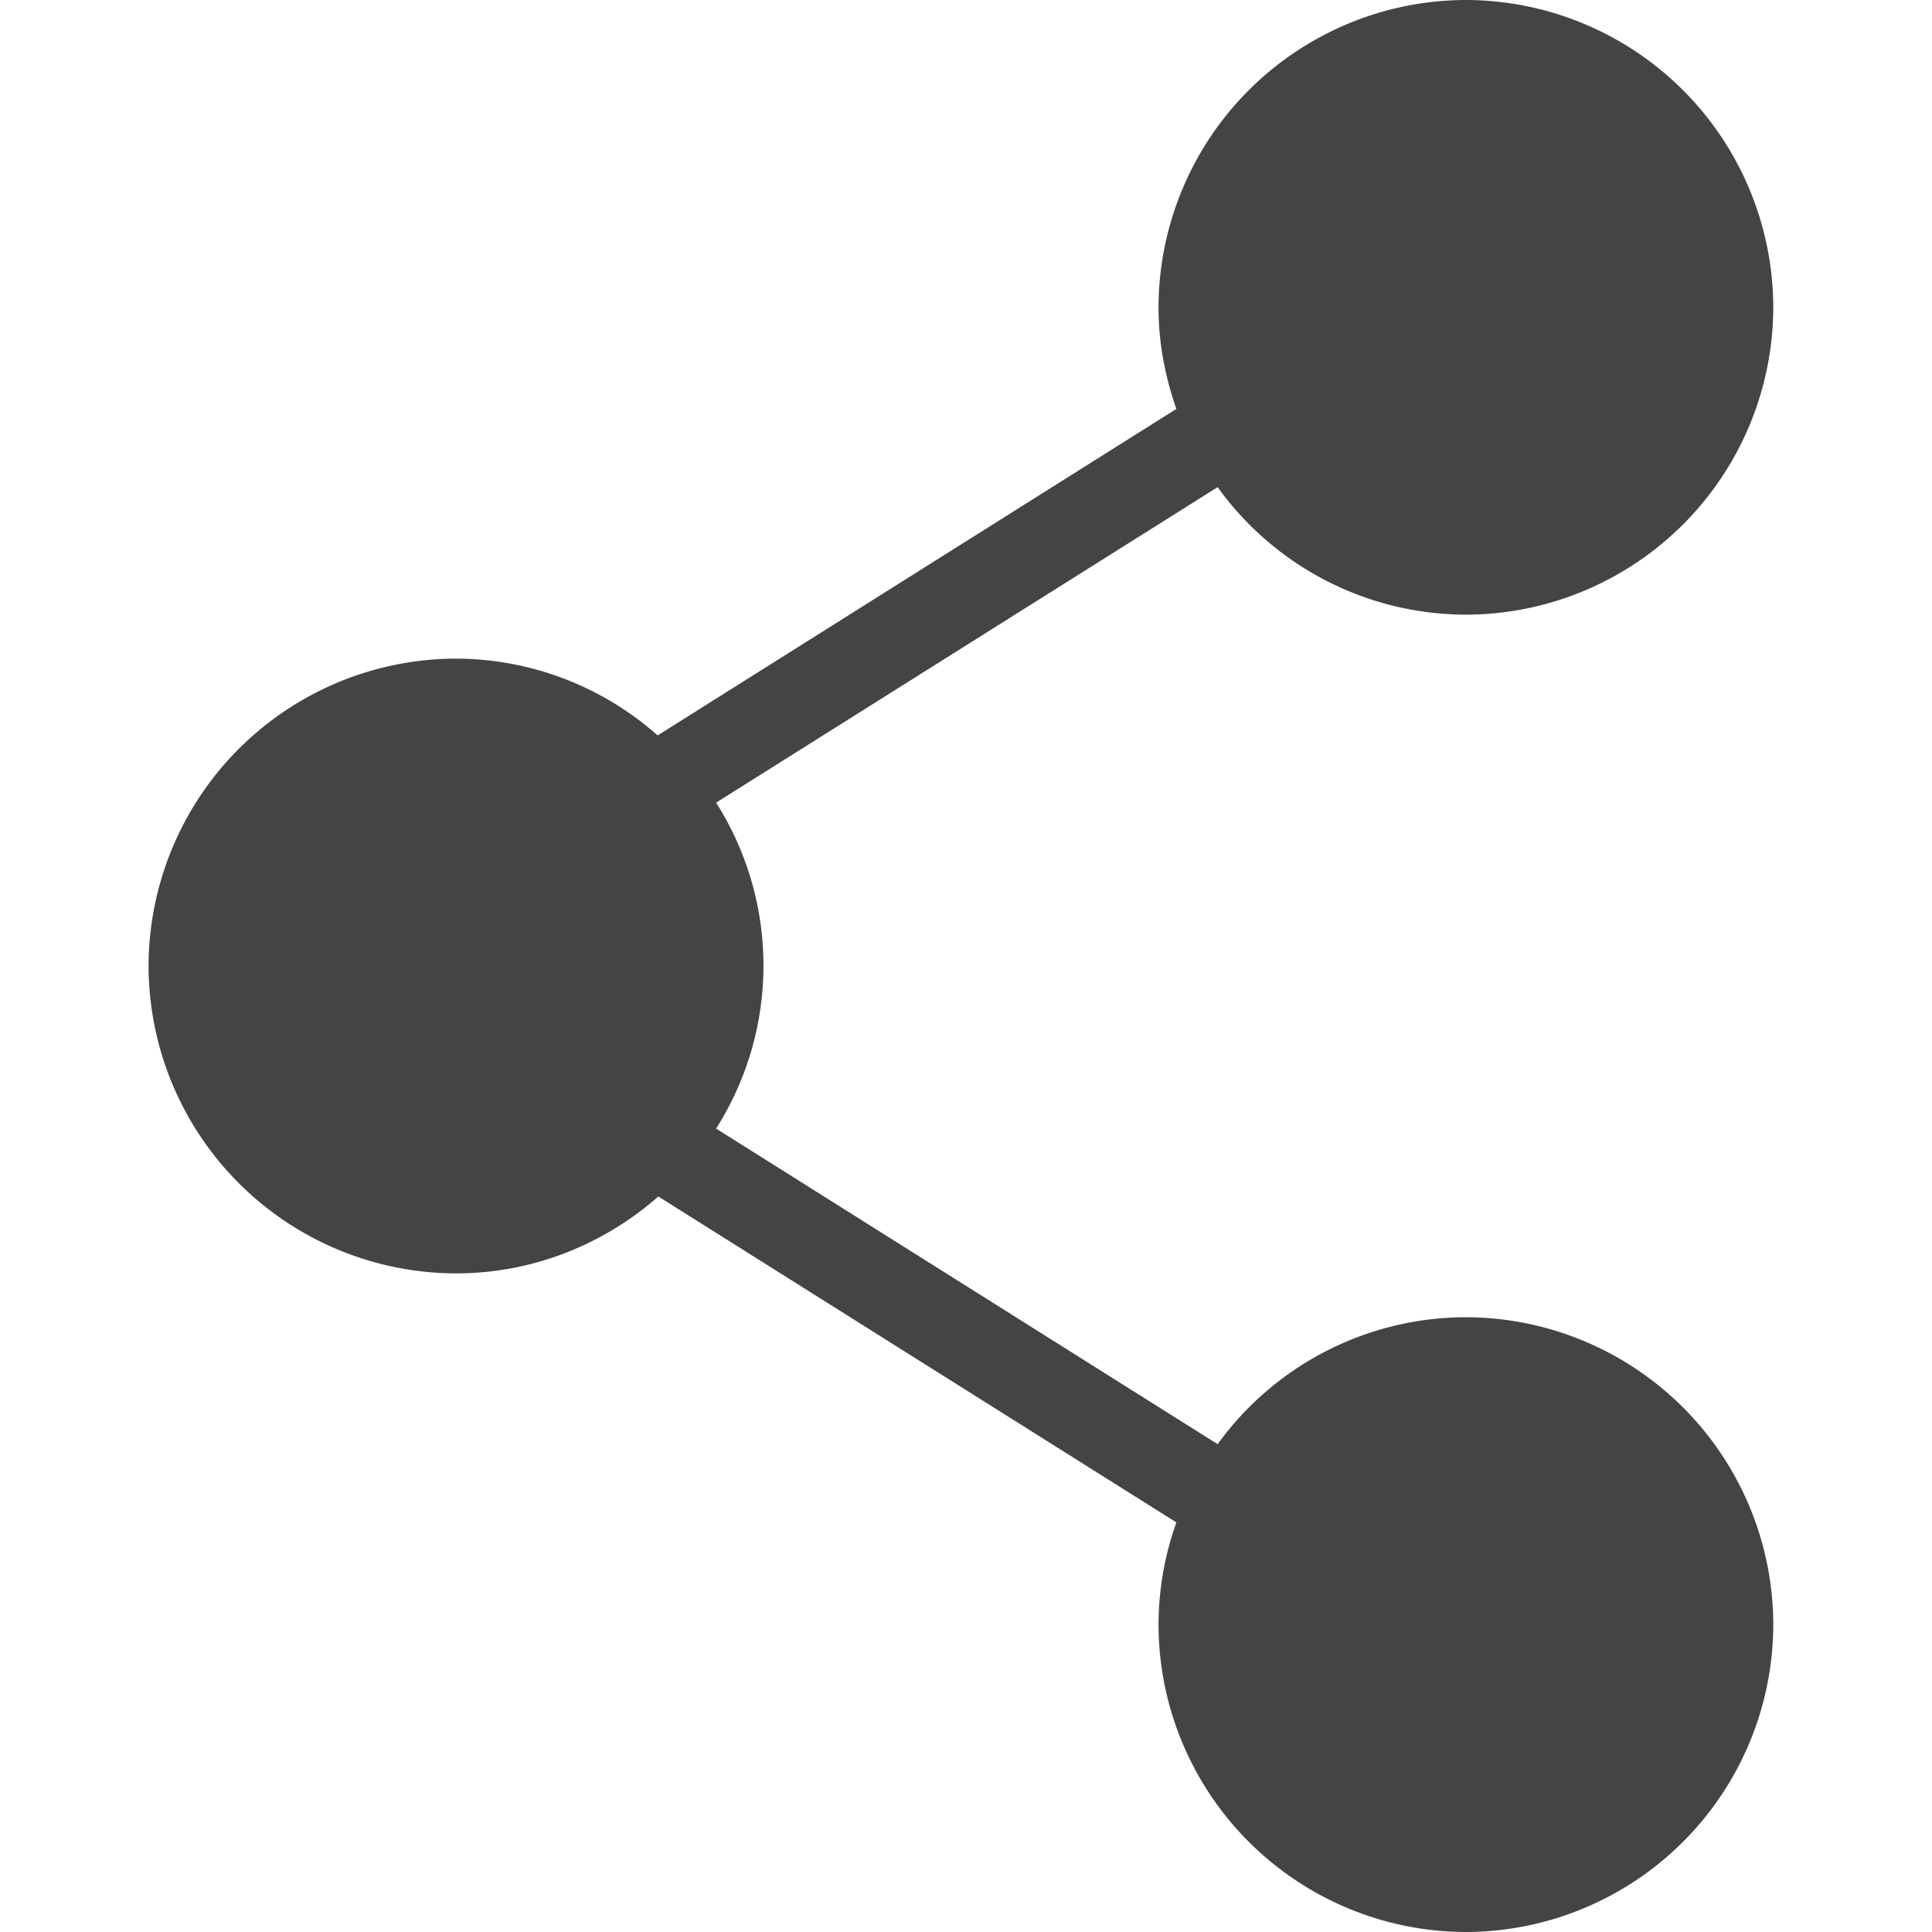 <svg width="20" height="20" viewBox="0 0 20 20" xmlns="http://www.w3.org/2000/svg">
    <path d="M15.175 0a3.189 3.189 0 0 0-3.182 3.182c0 .37.069.72.185 1.051l-5.37 3.38a3.158 3.158 0 0 0-2.088-.795A3.189 3.189 0 0 0 1.538 10a3.189 3.189 0 0 0 3.182 3.182c.801 0 1.535-.304 2.095-.796l5.363 3.374a3.146 3.146 0 0 0-.185 1.058A3.189 3.189 0 0 0 15.175 20a3.189 3.189 0 0 0 3.182-3.182 3.189 3.189 0 0 0-3.182-3.182 3.177 3.177 0 0 0-2.57 1.314l-5.192-3.267a3.147 3.147 0 0 0 0-3.374l5.192-3.266a3.173 3.173 0 0 0 2.57 1.32 3.189 3.189 0 0 0 3.182-3.181A3.189 3.189 0 0 0 15.175 0z" fill="#444" fill-rule="evenodd"/>
</svg>

